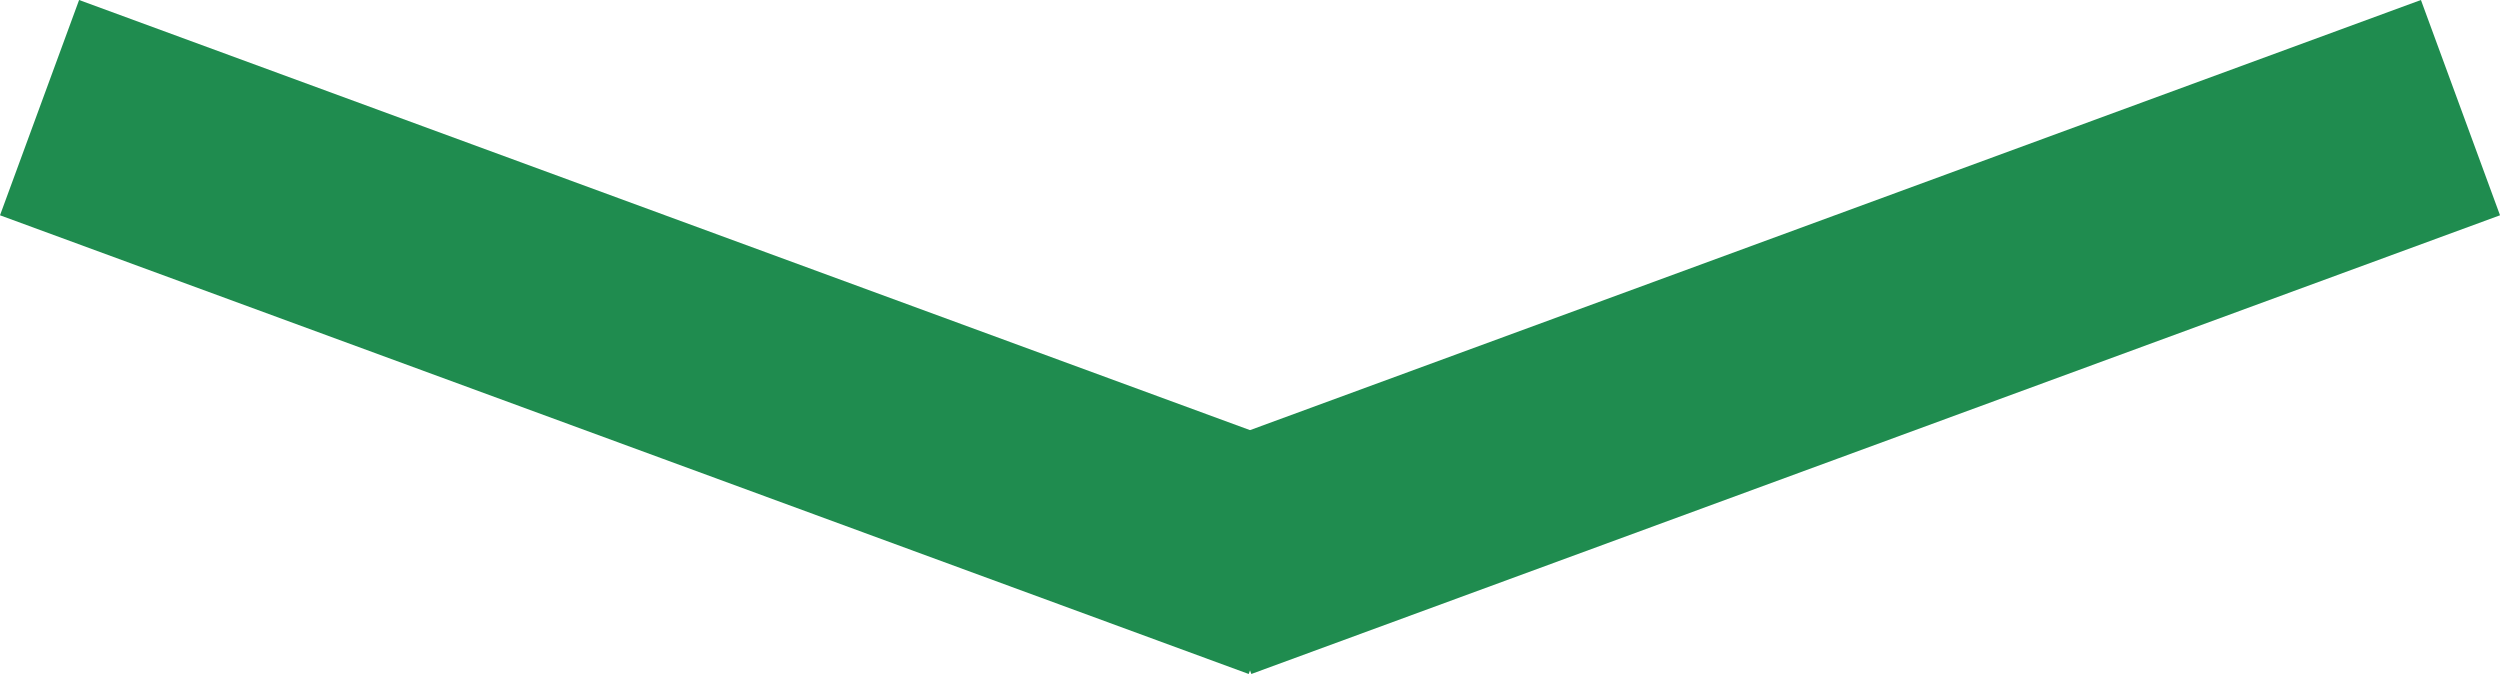 <svg xmlns="http://www.w3.org/2000/svg" width="98.103" height="26.448" viewBox="0 0 98.103 26.448">
  <g id="Group_104" data-name="Group 104" transform="translate(-332.448 -910.776)">
    <path id="Path_11414" data-name="Path 11414" d="M0,0,49,18" transform="translate(334 915)" fill="none" stroke="#1f8c4f" stroke-width="9"/>
    <line id="Line_13" data-name="Line 13" x1="49" y2="18" transform="translate(380 915)" fill="none" stroke="#1f8c4f" stroke-width="9"/>
  </g>
</svg>
